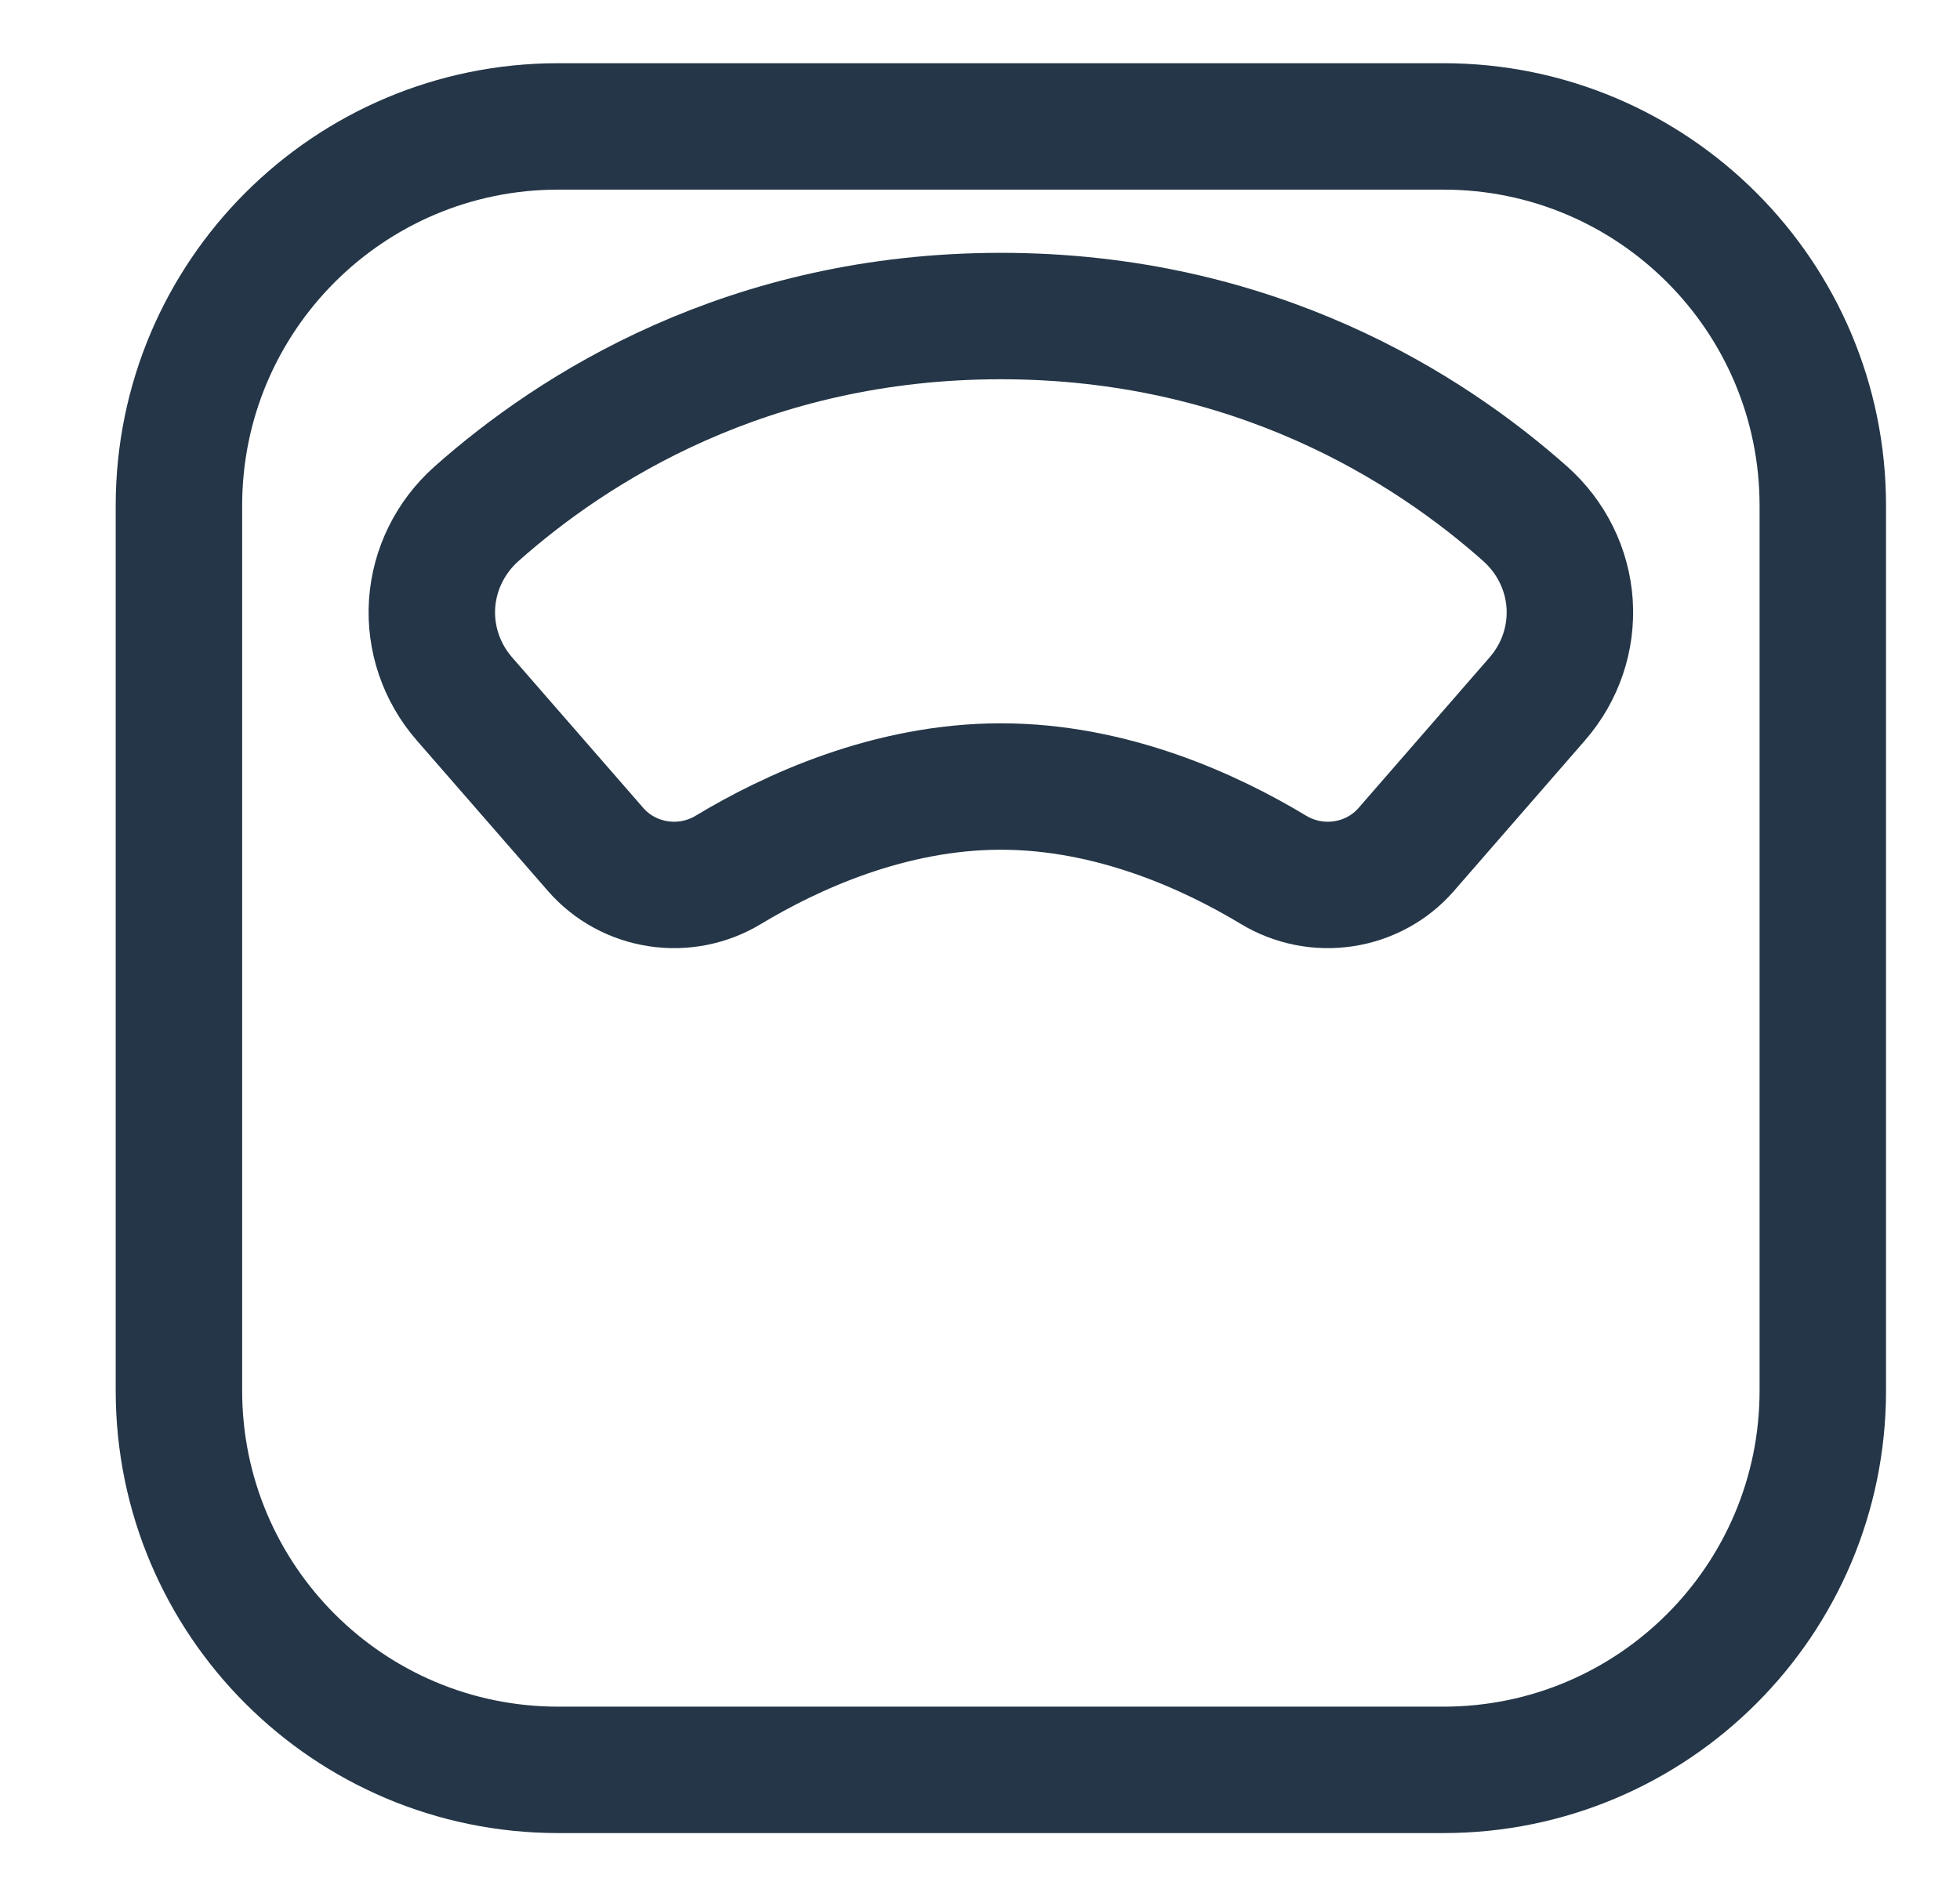<svg width="31" height="30" viewBox="0 0 31 30" fill="none" xmlns="http://www.w3.org/2000/svg">
<path d="M22.83 2H8.83C5.516 2 2.83 4.686 2.83 8V22C2.83 25.314 5.516 28 8.83 28H22.83C26.144 28 28.83 25.314 28.83 22V8C28.83 4.686 26.144 2 22.83 2Z" stroke="#243647" stroke-width="2" stroke-linejoin="round"/>
<path d="M24.124 8.129C22.598 6.773 19.837 5 15.83 5C11.823 5 9.062 6.773 7.536 8.129C7.122 8.498 6.87 9.009 6.834 9.555C6.799 10.101 6.982 10.639 7.345 11.056L9.424 13.443C9.677 13.732 10.027 13.923 10.412 13.981C10.797 14.04 11.19 13.961 11.52 13.761C12.514 13.162 14.073 12.443 15.831 12.443C17.59 12.443 19.149 13.162 20.142 13.761C20.473 13.961 20.866 14.04 21.251 13.981C21.635 13.923 21.986 13.732 22.238 13.443L24.315 11.056C24.678 10.639 24.861 10.101 24.826 9.555C24.79 9.009 24.538 8.498 24.124 8.129Z" stroke="#243647" stroke-width="2" stroke-linejoin="round"/>
</svg>
